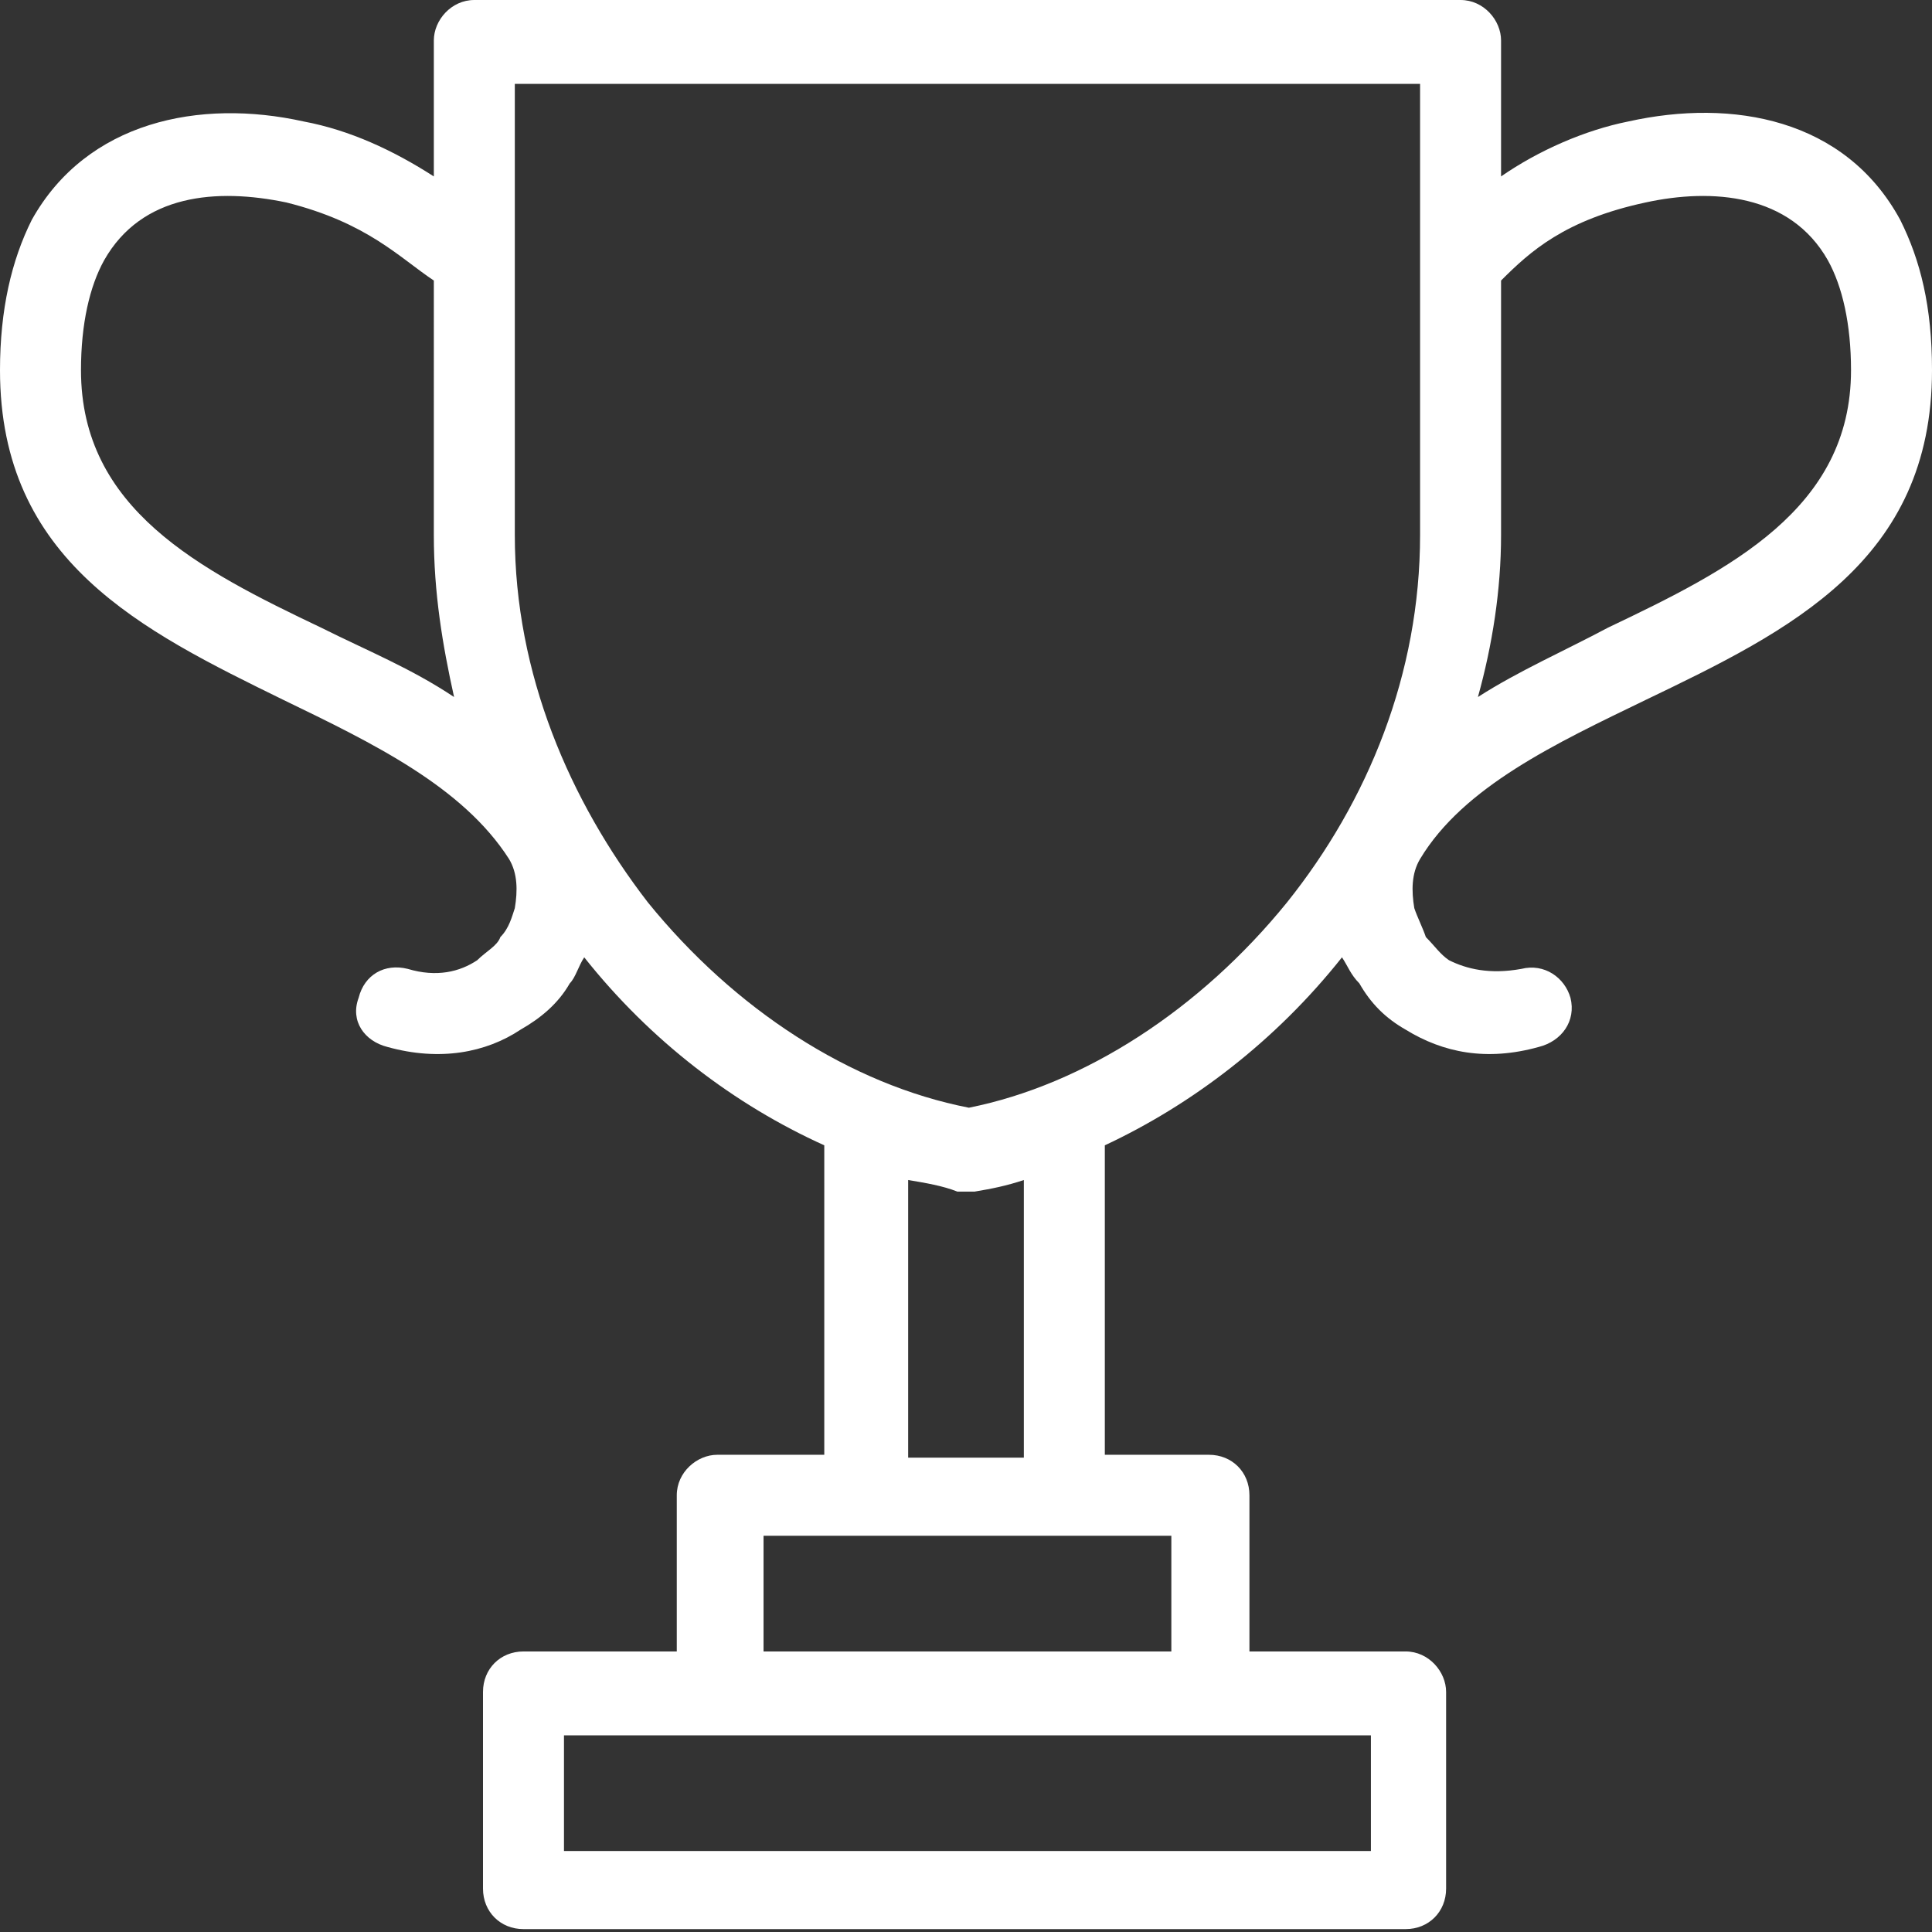 <?xml version="1.0" encoding="UTF-8"?> <!-- Generator: Adobe Illustrator 27.0.0, SVG Export Plug-In . SVG Version: 6.00 Build 0) --> <svg xmlns="http://www.w3.org/2000/svg" xmlns:xlink="http://www.w3.org/1999/xlink" id="Layer_1" x="0px" y="0px" viewBox="0 0 66.8 66.8" style="enable-background:new 0 0 66.8 66.8;" xml:space="preserve"><rect x="0" y="0" width="66.8" height="66.8" fill="#333333" stroke="none"/> <style type="text/css"> .st0{fill:#FFFFFF;} </style> <g> <path class="st0" d="M16.4,0h34.1c0.8,0,1.4,0.7,1.4,1.4v4.7c1.3-0.9,2.9-1.6,4.4-1.9c3.6-0.8,7.5-0.1,9.4,3.4 c0.7,1.4,1.1,3,1.1,5.2c0,6.6-4.9,9-9.9,11.4c-3.1,1.5-6.3,3-7.8,5.5c-0.3,0.5-0.3,1.1-0.2,1.7c0.1,0.3,0.3,0.7,0.4,1 c0.3,0.3,0.5,0.6,0.8,0.8c0.6,0.3,1.4,0.5,2.5,0.3c0.8-0.2,1.5,0.3,1.7,1c0.2,0.8-0.3,1.5-1.1,1.7c-1.8,0.5-3.3,0.2-4.6-0.6 c-0.7-0.4-1.2-0.9-1.6-1.6c-0.3-0.3-0.4-0.6-0.6-0.9c-2.3,2.9-5.2,5.1-8.2,6.5v10.7h3.6c0.8,0,1.4,0.6,1.4,1.4v5.4h5.4 c0.8,0,1.4,0.7,1.4,1.4v6.8c0,0.8-0.6,1.4-1.4,1.4H18.1c-0.8,0-1.4-0.6-1.4-1.4v-6.8c0-0.8,0.6-1.4,1.4-1.4h5.3v-5.4 c0-0.8,0.7-1.4,1.4-1.4h3.7V39.6c-3.1-1.4-6-3.6-8.3-6.5c-0.2,0.3-0.3,0.7-0.5,0.9c-0.4,0.7-1,1.2-1.7,1.6 c-1.2,0.8-2.8,1.1-4.6,0.6c-0.8-0.2-1.3-0.9-1-1.7c0.2-0.8,0.9-1.2,1.7-1c1,0.3,1.8,0.1,2.4-0.3c0.3-0.3,0.7-0.5,0.8-0.8 c0.3-0.3,0.4-0.7,0.5-1c0.1-0.6,0.1-1.2-0.2-1.7c-1.6-2.5-4.7-4-7.8-5.5C4.9,21.8,0,19.4,0,12.8C0,10.7,0.4,9,1.1,7.6 C3,4.2,6.9,3.4,10.5,4.2c1.6,0.3,3.1,1,4.5,1.9V1.4C15,0.7,15.6,0,16.4,0z M51.9,9.7v8.8c0,1.9-0.3,3.8-0.8,5.6 c1.4-0.9,3-1.6,4.5-2.4c4.2-2,8.4-4.1,8.4-8.9c0-1.6-0.3-2.9-0.8-3.8c-1.3-2.3-4-2.5-6.3-2C54.1,7.6,52.9,8.7,51.9,9.7z M15.7,24.1 c-0.4-1.8-0.7-3.6-0.7-5.6V9.7c-1.2-0.8-2.3-2-5.1-2.7c-2.4-0.5-5-0.3-6.3,2c-0.5,0.9-0.8,2.2-0.8,3.8c0,4.8,4.1,6.9,8.3,8.9 C12.7,22.5,14.2,23.1,15.7,24.1z M19.5,60v4h27.9v-4C47.4,60,19.5,60,19.5,60z M36.9,53.1H30h-3.6v4h14.1v-4 C40.5,53.1,36.9,53.1,36.9,53.1z M35.4,40.8c-0.6,0.2-1.1,0.3-1.7,0.4c-0.2,0-0.4,0-0.6,0c-0.5-0.2-1.1-0.3-1.7-0.4v9.6h4 C35.4,50.3,35.4,40.8,35.4,40.8z M33.5,2.9H17.8v15.6c0,4.8,1.9,9.2,4.6,12.7c3,3.7,7,6.3,11.1,7.1c4-0.8,8-3.4,11-7.1 c2.8-3.5,4.6-7.9,4.6-12.7V2.9C49.1,2.9,33.5,2.9,33.5,2.9z"></path> </g> </svg> 